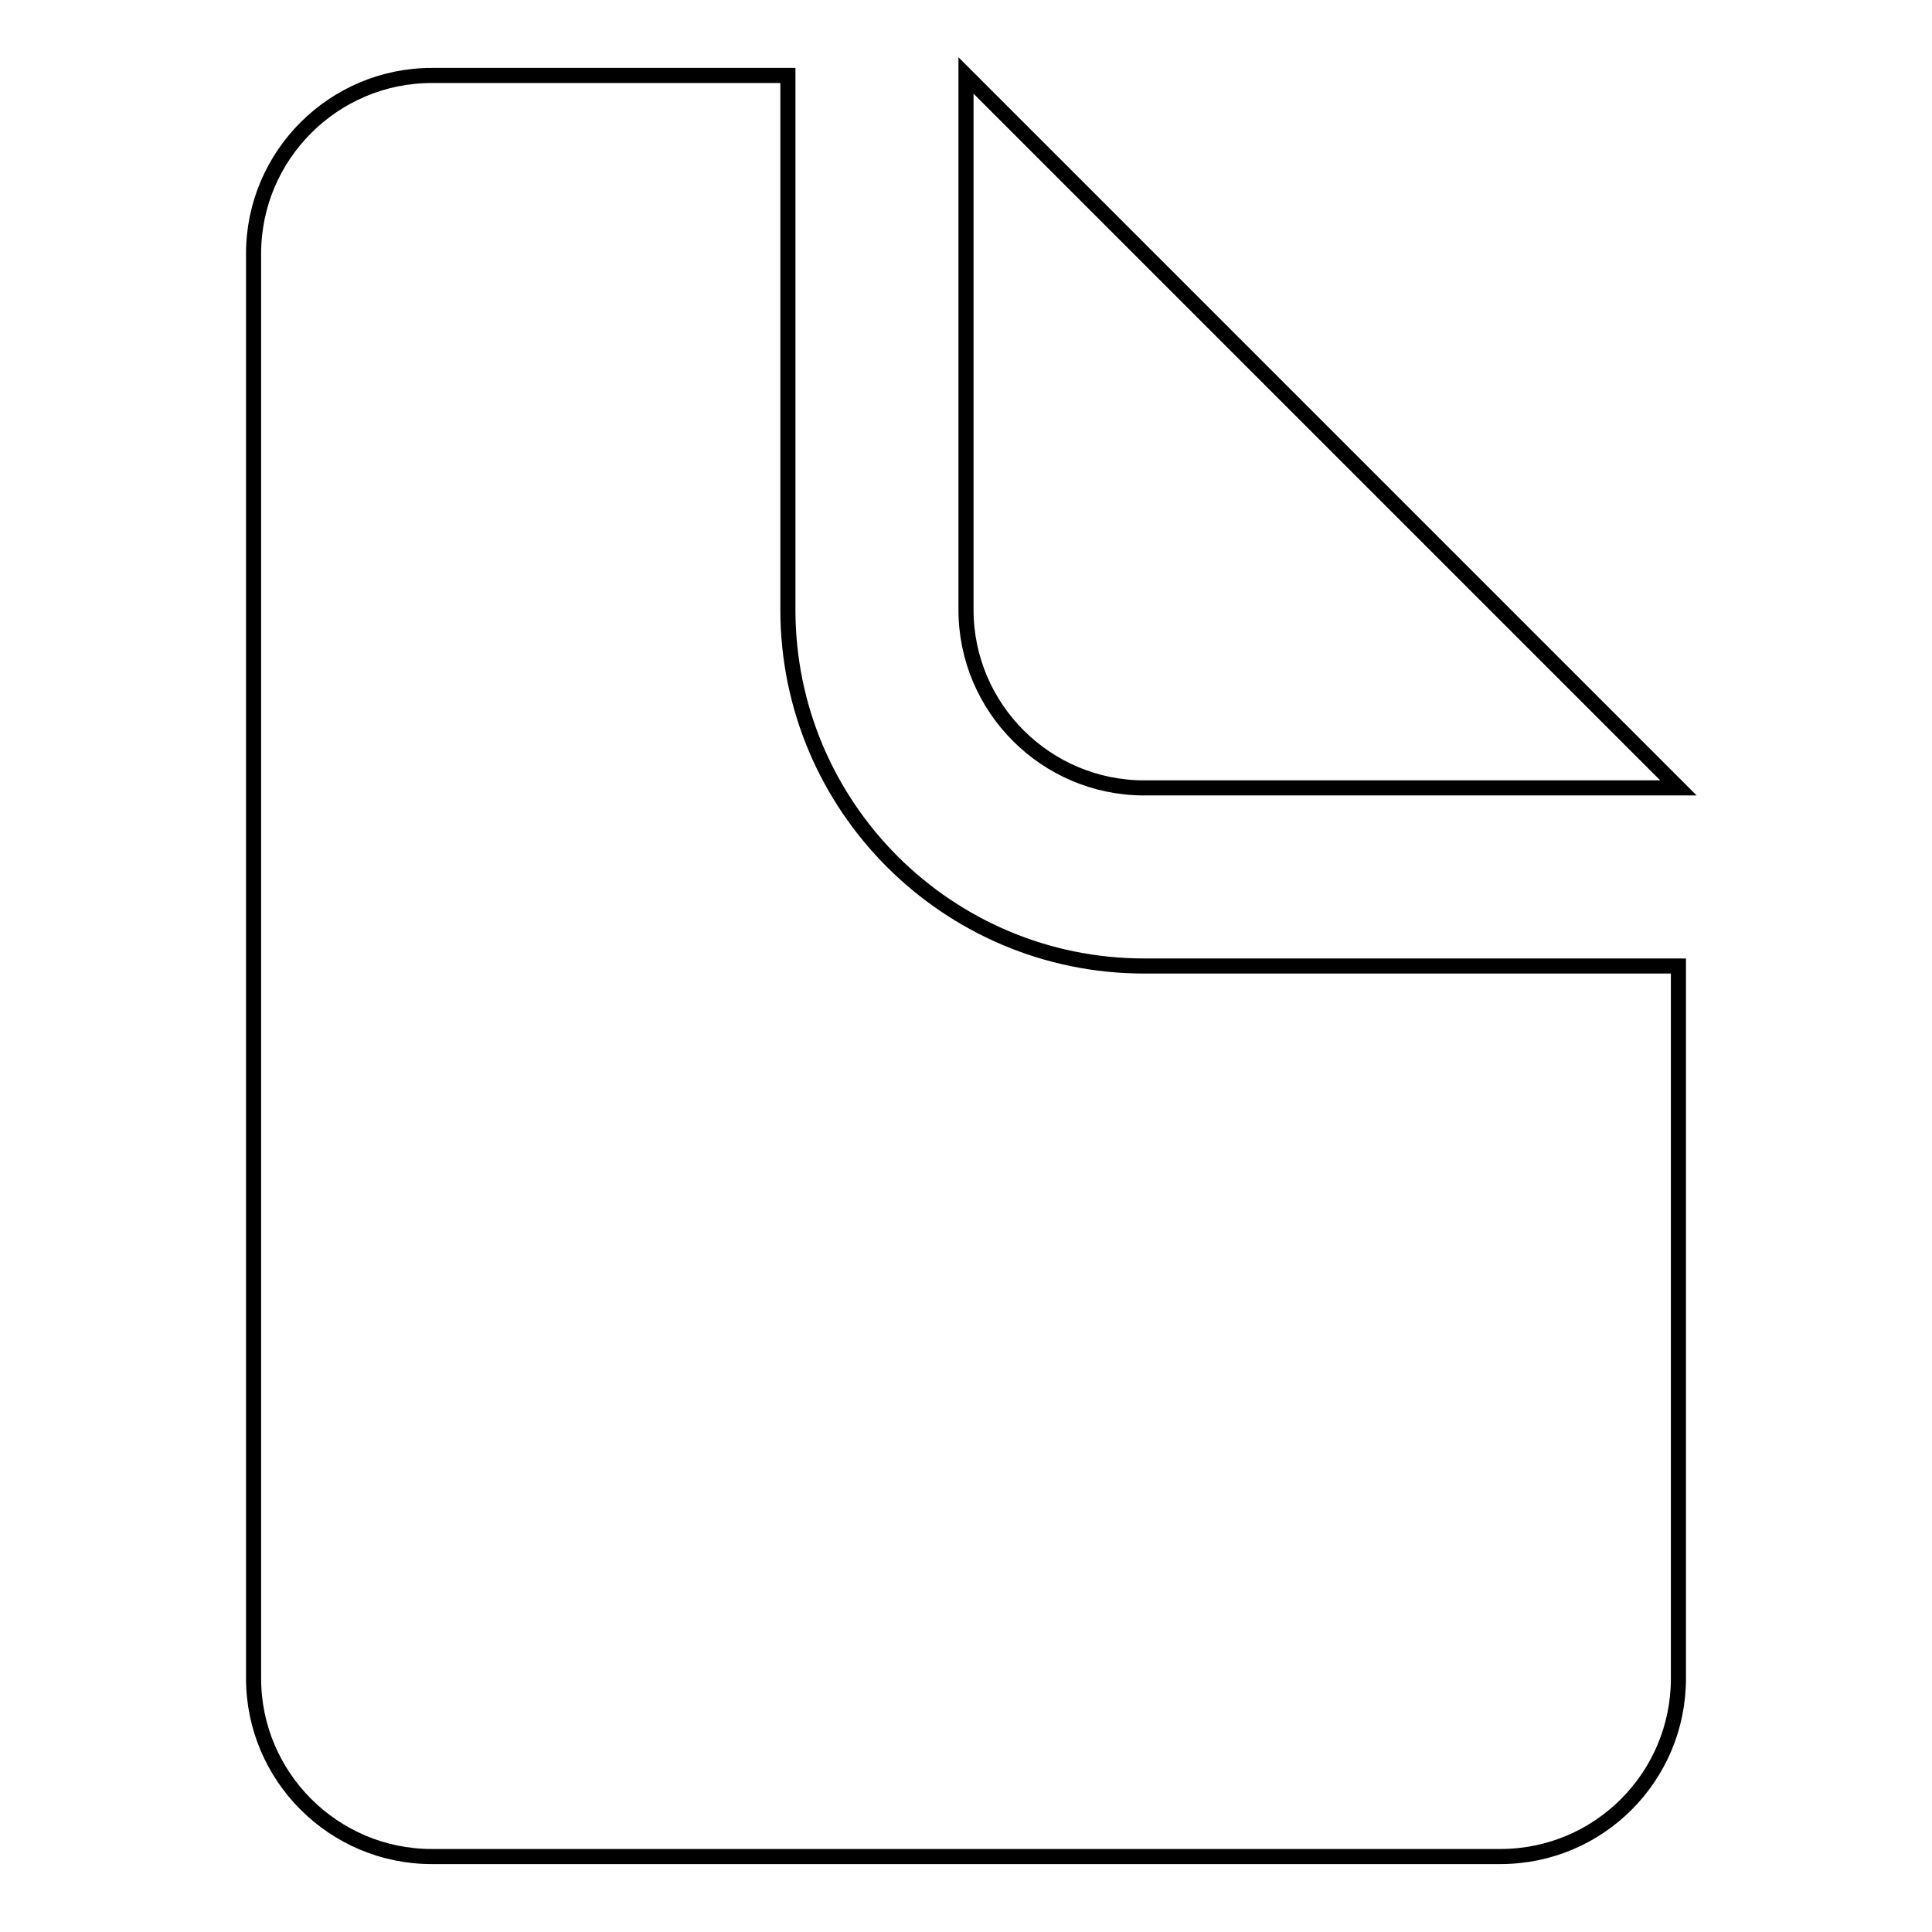 <?xml version="1.0" encoding="utf-8"?>
<!-- Svg Vector Icons : http://www.onlinewebfonts.com/icon -->
<!DOCTYPE svg PUBLIC "-//W3C//DTD SVG 1.1//EN" "http://www.w3.org/Graphics/SVG/1.1/DTD/svg11.dtd">
<svg version="1.1" xmlns="http://www.w3.org/2000/svg" xmlns:xlink="http://www.w3.org/1999/xlink" x="0px" y="0px" viewBox="0 0 256 256" enable-background="new 0 0 256 256" xml:space="preserve">
<g> <path stroke-width="2" fill-opacity="0" stroke="#000000"  d="M198.8,246H57.2c-13,0-23.6-10.6-23.6-23.6V33.6c0-13,10.6-23.6,23.6-23.6h47.2v70.8 c0,26.1,21.2,47.2,47.2,47.2h70.8v94.4C222.4,235.4,211.9,246,198.8,246L198.8,246z M128,80.8V10l94.4,94.4h-70.8 C138.6,104.4,128,93.8,128,80.8L128,80.8z"/></g>
</svg>